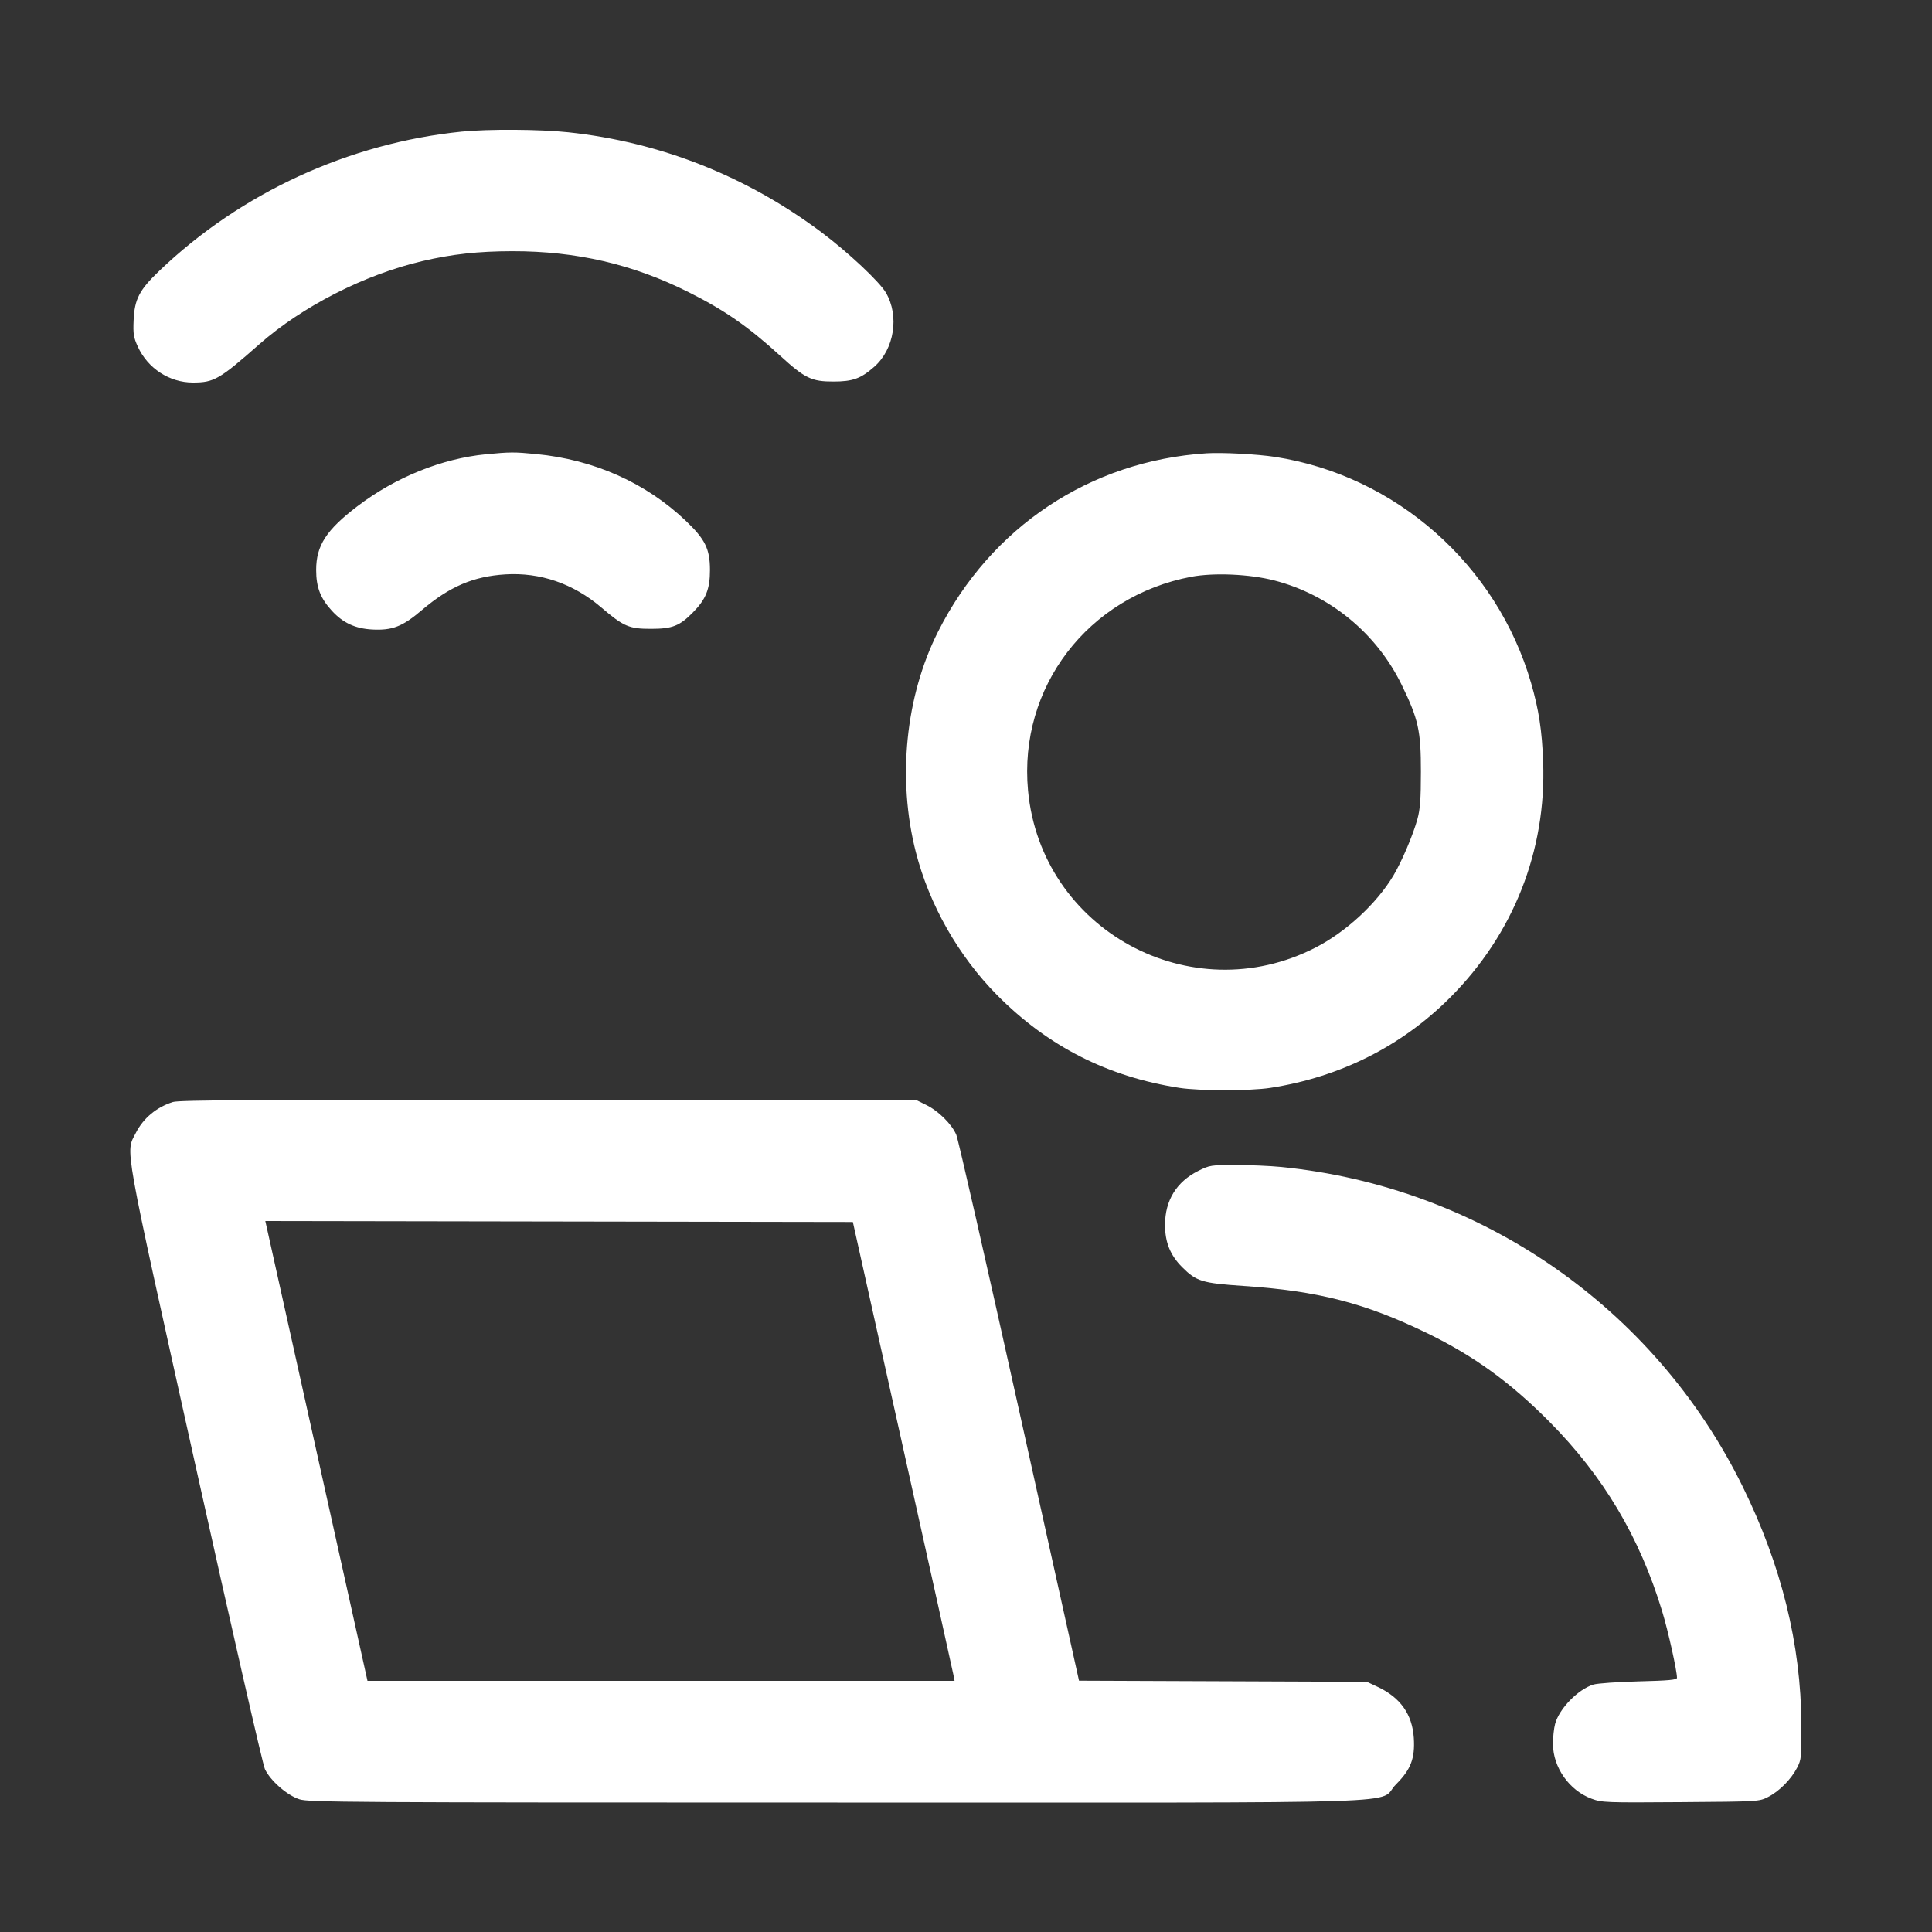 <svg xmlns="http://www.w3.org/2000/svg" width="48" height="48" viewBox="0 0 48 48" version="1.1" id="User-Work-Laptop-Wifi--Streamline-Core.svg">
	<rect x="0" y="0" width="48" height="48" fill="#333333" stroke="none"/>
	<path d="M11.472 3.27C8.665 3.556 5.986 4.789 3.958 6.729C3.463 7.202 3.343 7.432 3.32 7.953C3.305 8.294 3.318 8.381 3.424 8.612C3.672 9.154 4.21 9.504 4.793 9.504C5.317 9.504 5.452 9.426 6.442 8.553C7.51 7.612 9.06 6.821 10.497 6.486C11.234 6.313 11.888 6.242 12.73 6.241C14.318 6.239 15.724 6.565 17.099 7.254C18 7.705 18.583 8.109 19.374 8.83C20.002 9.403 20.161 9.48 20.712 9.479C21.188 9.478 21.387 9.406 21.72 9.113C22.219 8.675 22.349 7.849 22.009 7.27C21.851 7 21.074 6.271 20.421 5.78C18.552 4.377 16.41 3.53 14.116 3.286C13.411 3.211 12.127 3.204 11.472 3.27M12.076 11.286C10.979 11.392 9.824 11.858 8.88 12.577C8.107 13.166 7.855 13.554 7.855 14.16C7.855 14.591 7.962 14.868 8.249 15.178C8.524 15.477 8.828 15.617 9.248 15.64C9.746 15.666 9.999 15.568 10.478 15.16C11.17 14.572 11.759 14.32 12.554 14.27C13.422 14.216 14.245 14.5 14.938 15.091C15.494 15.566 15.629 15.624 16.176 15.623C16.702 15.623 16.884 15.552 17.212 15.219C17.538 14.89 17.64 14.636 17.639 14.16C17.638 13.636 17.52 13.397 17.031 12.932C16.042 11.993 14.753 11.419 13.32 11.281C12.776 11.228 12.673 11.229 12.076 11.286M29.976 11.262C27.087 11.449 24.616 13.091 23.305 15.695C22.496 17.301 22.289 19.349 22.753 21.168C23.086 22.474 23.809 23.747 24.768 24.718C26.029 25.994 27.516 26.751 29.304 27.028C29.798 27.104 31.066 27.105 31.56 27.028C33.29 26.761 34.817 25.995 36.022 24.79C37.601 23.211 38.42 21.137 38.339 18.926C38.311 18.152 38.231 17.631 38.04 16.971C37.188 14.031 34.684 11.819 31.682 11.352C31.237 11.283 30.36 11.237 29.976 11.262M29.599 14.329C27.028 14.816 25.303 17.073 25.541 19.639C25.862 23.102 29.587 25.136 32.688 23.54C33.446 23.15 34.207 22.445 34.622 21.748C34.828 21.401 35.106 20.748 35.215 20.352C35.283 20.106 35.302 19.858 35.302 19.176C35.303 18.154 35.241 17.871 34.825 17.016C34.2 15.73 33.035 14.776 31.656 14.42C31.046 14.263 30.159 14.224 29.599 14.329M4.296 27.379C3.887 27.508 3.56 27.781 3.374 28.148C3.118 28.654 3.04 28.224 4.846 36.36C5.752 40.443 6.529 43.843 6.582 43.954C6.72 44.244 7.133 44.604 7.439 44.703C7.673 44.778 8.61 44.784 20.805 44.784C35.749 44.784 34.18 44.835 34.684 44.332C35.052 43.964 35.158 43.687 35.126 43.179C35.088 42.592 34.792 42.174 34.226 41.909L33.96 41.784 30.384 41.77L26.808 41.756 25.326 35.074C24.511 31.399 23.806 28.301 23.758 28.191C23.646 27.929 23.316 27.602 23.015 27.454L22.776 27.336 13.632 27.327C6.377 27.32 4.448 27.33 4.296 27.379M29.771 29.09C29.231 29.36 28.945 29.824 28.945 30.432C28.945 30.866 29.075 31.187 29.37 31.482C29.725 31.837 29.863 31.879 30.896 31.949C32.743 32.072 33.915 32.374 35.448 33.118C36.618 33.687 37.52 34.34 38.496 35.324C39.841 36.681 40.737 38.189 41.297 40.036C41.446 40.526 41.664 41.508 41.664 41.685C41.664 41.735 41.462 41.754 40.716 41.773C40.195 41.786 39.688 41.822 39.589 41.852C39.205 41.971 38.739 42.45 38.636 42.83C38.606 42.941 38.582 43.167 38.583 43.332C38.586 43.912 38.987 44.481 39.537 44.687C39.797 44.784 39.874 44.788 41.755 44.774C43.703 44.76 43.704 44.76 43.929 44.645C44.205 44.504 44.499 44.208 44.648 43.92C44.754 43.716 44.76 43.656 44.755 42.84C44.744 40.853 44.259 38.89 43.295 36.931C41.105 32.481 36.778 29.485 31.831 28.993C31.558 28.966 31.048 28.944 30.699 28.944C30.087 28.944 30.053 28.949 29.771 29.09M7.784 35.7C8.439 38.65 9.01 41.221 9.053 41.412L9.13 41.76 16.423 41.76L23.716 41.76 23.686 41.604C23.669 41.518 23.101 38.953 22.422 35.904L21.189 30.36 13.89 30.348L6.592 30.336 7.784 35.7" stroke="none" fill="#ffffff" fill-rule="evenodd"></path>
</svg>